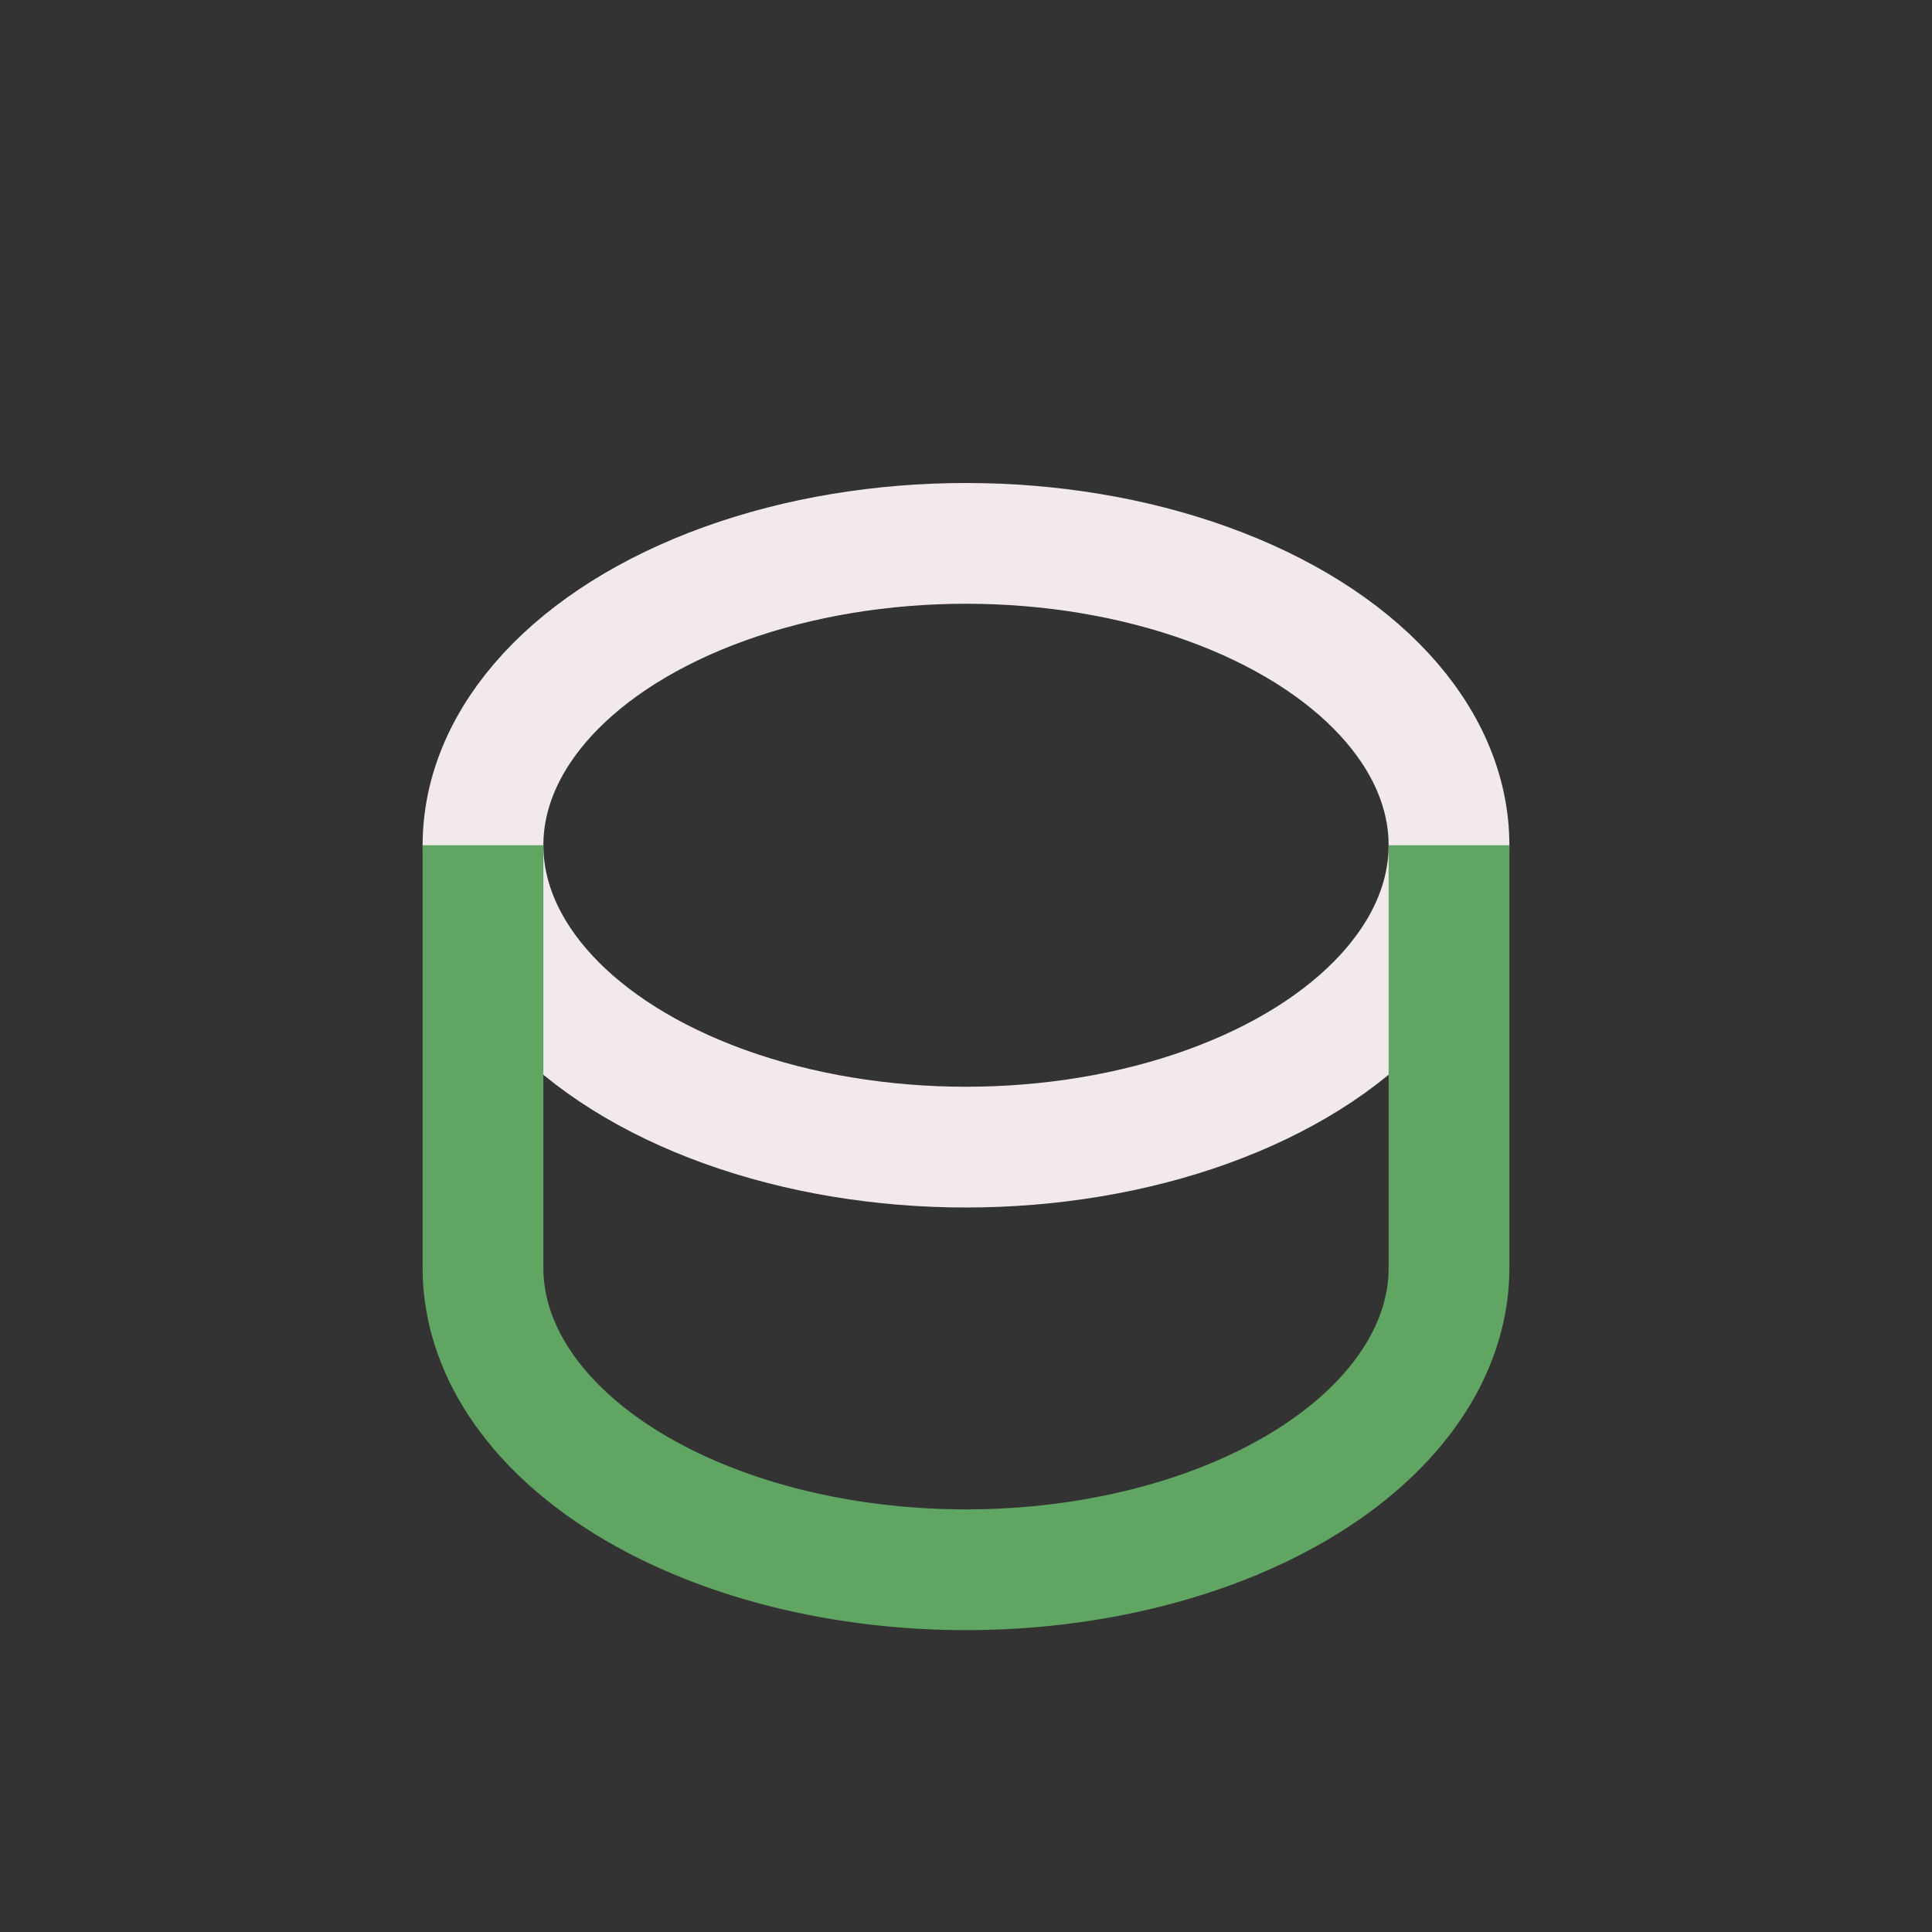 <?xml version="1.0" encoding="UTF-8"?>
<svg xmlns="http://www.w3.org/2000/svg" width="32" height="32" viewBox="0 0 32 32"><rect x="0" y="0" width="32" height="32" fill="#333333" stroke="none"/><ellipse cx="16" cy="14" rx="8" ry="5" stroke="#F2EAEA" stroke-width="2" fill="none"/><path d="M8 14v7a8 5 0 0 0 16 0v-7" stroke="#60A561" stroke-width="2" fill="none"/></svg>